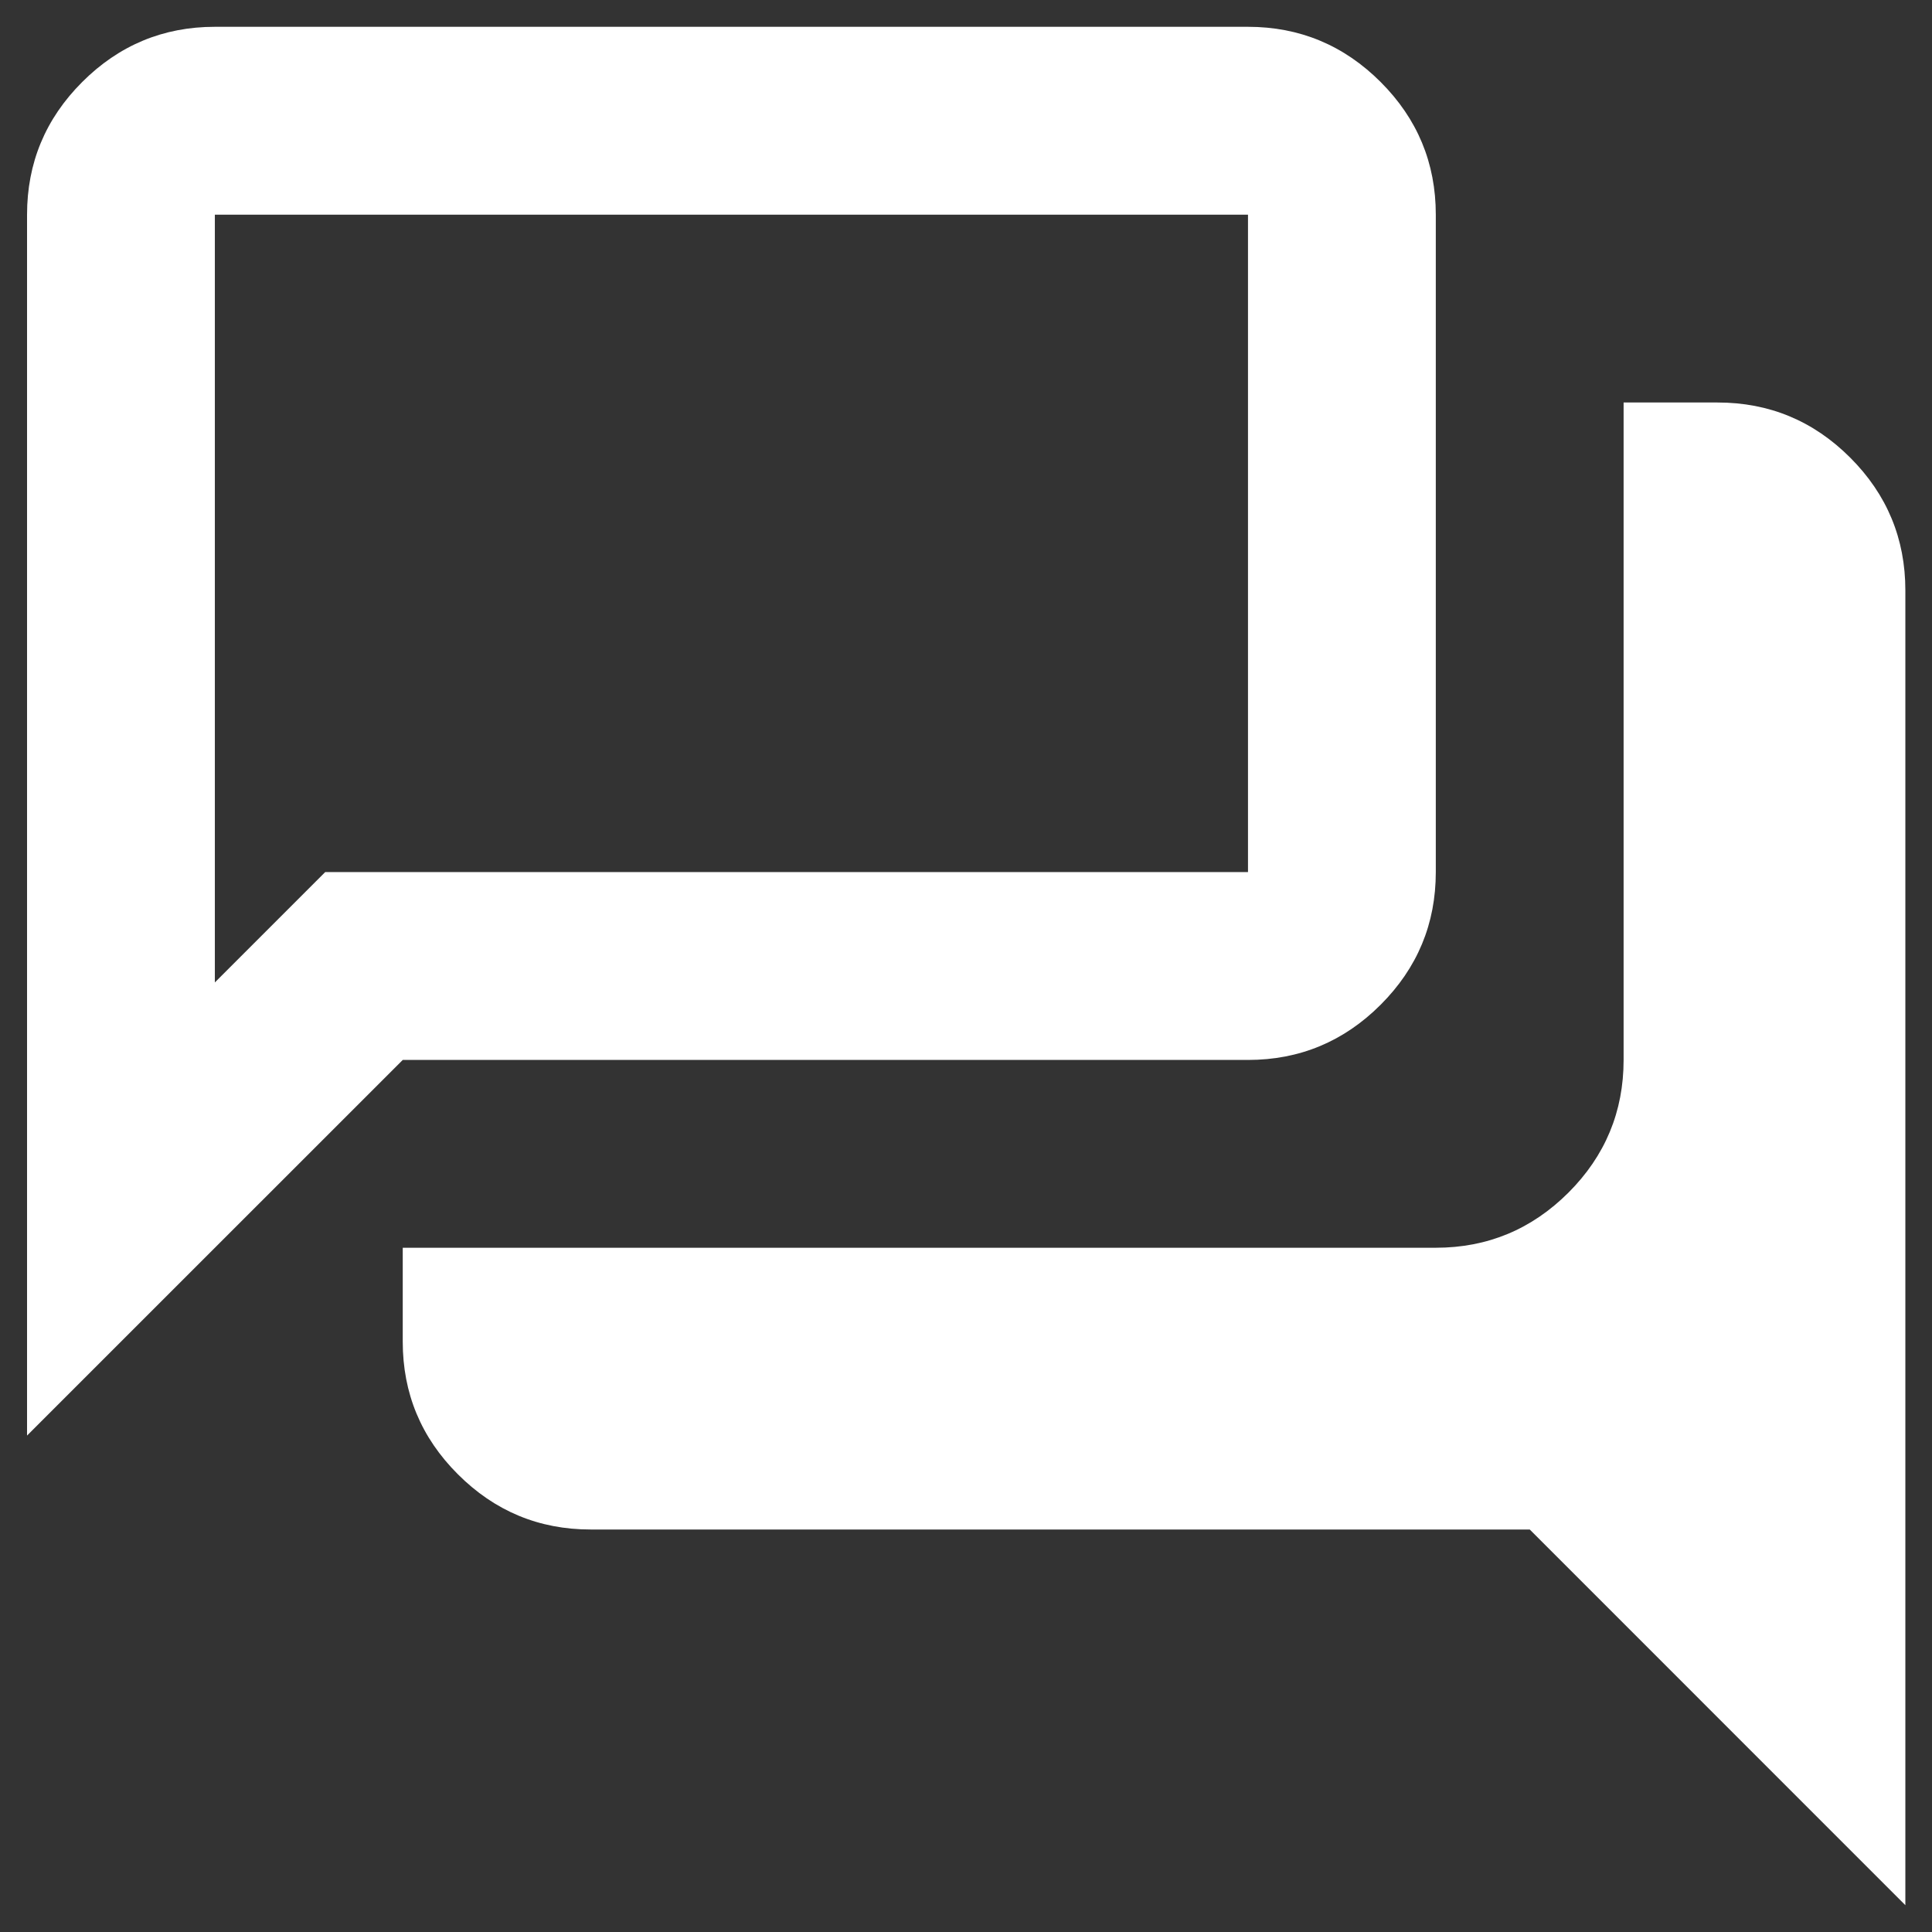 <svg xmlns="http://www.w3.org/2000/svg" width="24" height="24" viewBox="0 0 24 24" fill="none"><rect x="0" y="0" width="24" height="24" fill="#333333" stroke="none"/><path d="M23.669 23.667L19.003 19H7.336C6.694 19 6.145 18.771 5.688 18.314C5.231 17.858 5.003 17.308 5.003 16.667V15.5H17.836C18.478 15.5 19.027 15.271 19.484 14.815C19.941 14.358 20.169 13.808 20.169 13.167V5H21.336C21.978 5 22.527 5.228 22.984 5.685C23.441 6.142 23.669 6.692 23.669 7.333V23.667ZM2.669 12.204L4.04 10.833H15.503V2.667H2.669V12.204ZM0.336 17.833V2.667C0.336 2.025 0.564 1.476 1.021 1.019C1.478 0.562 2.028 0.333 2.669 0.333H15.503C16.144 0.333 16.694 0.562 17.151 1.019C17.608 1.476 17.836 2.025 17.836 2.667V10.833C17.836 11.475 17.608 12.024 17.151 12.481C16.694 12.938 16.144 13.167 15.503 13.167H5.003L0.336 17.833Z" fill="white"></path></svg>